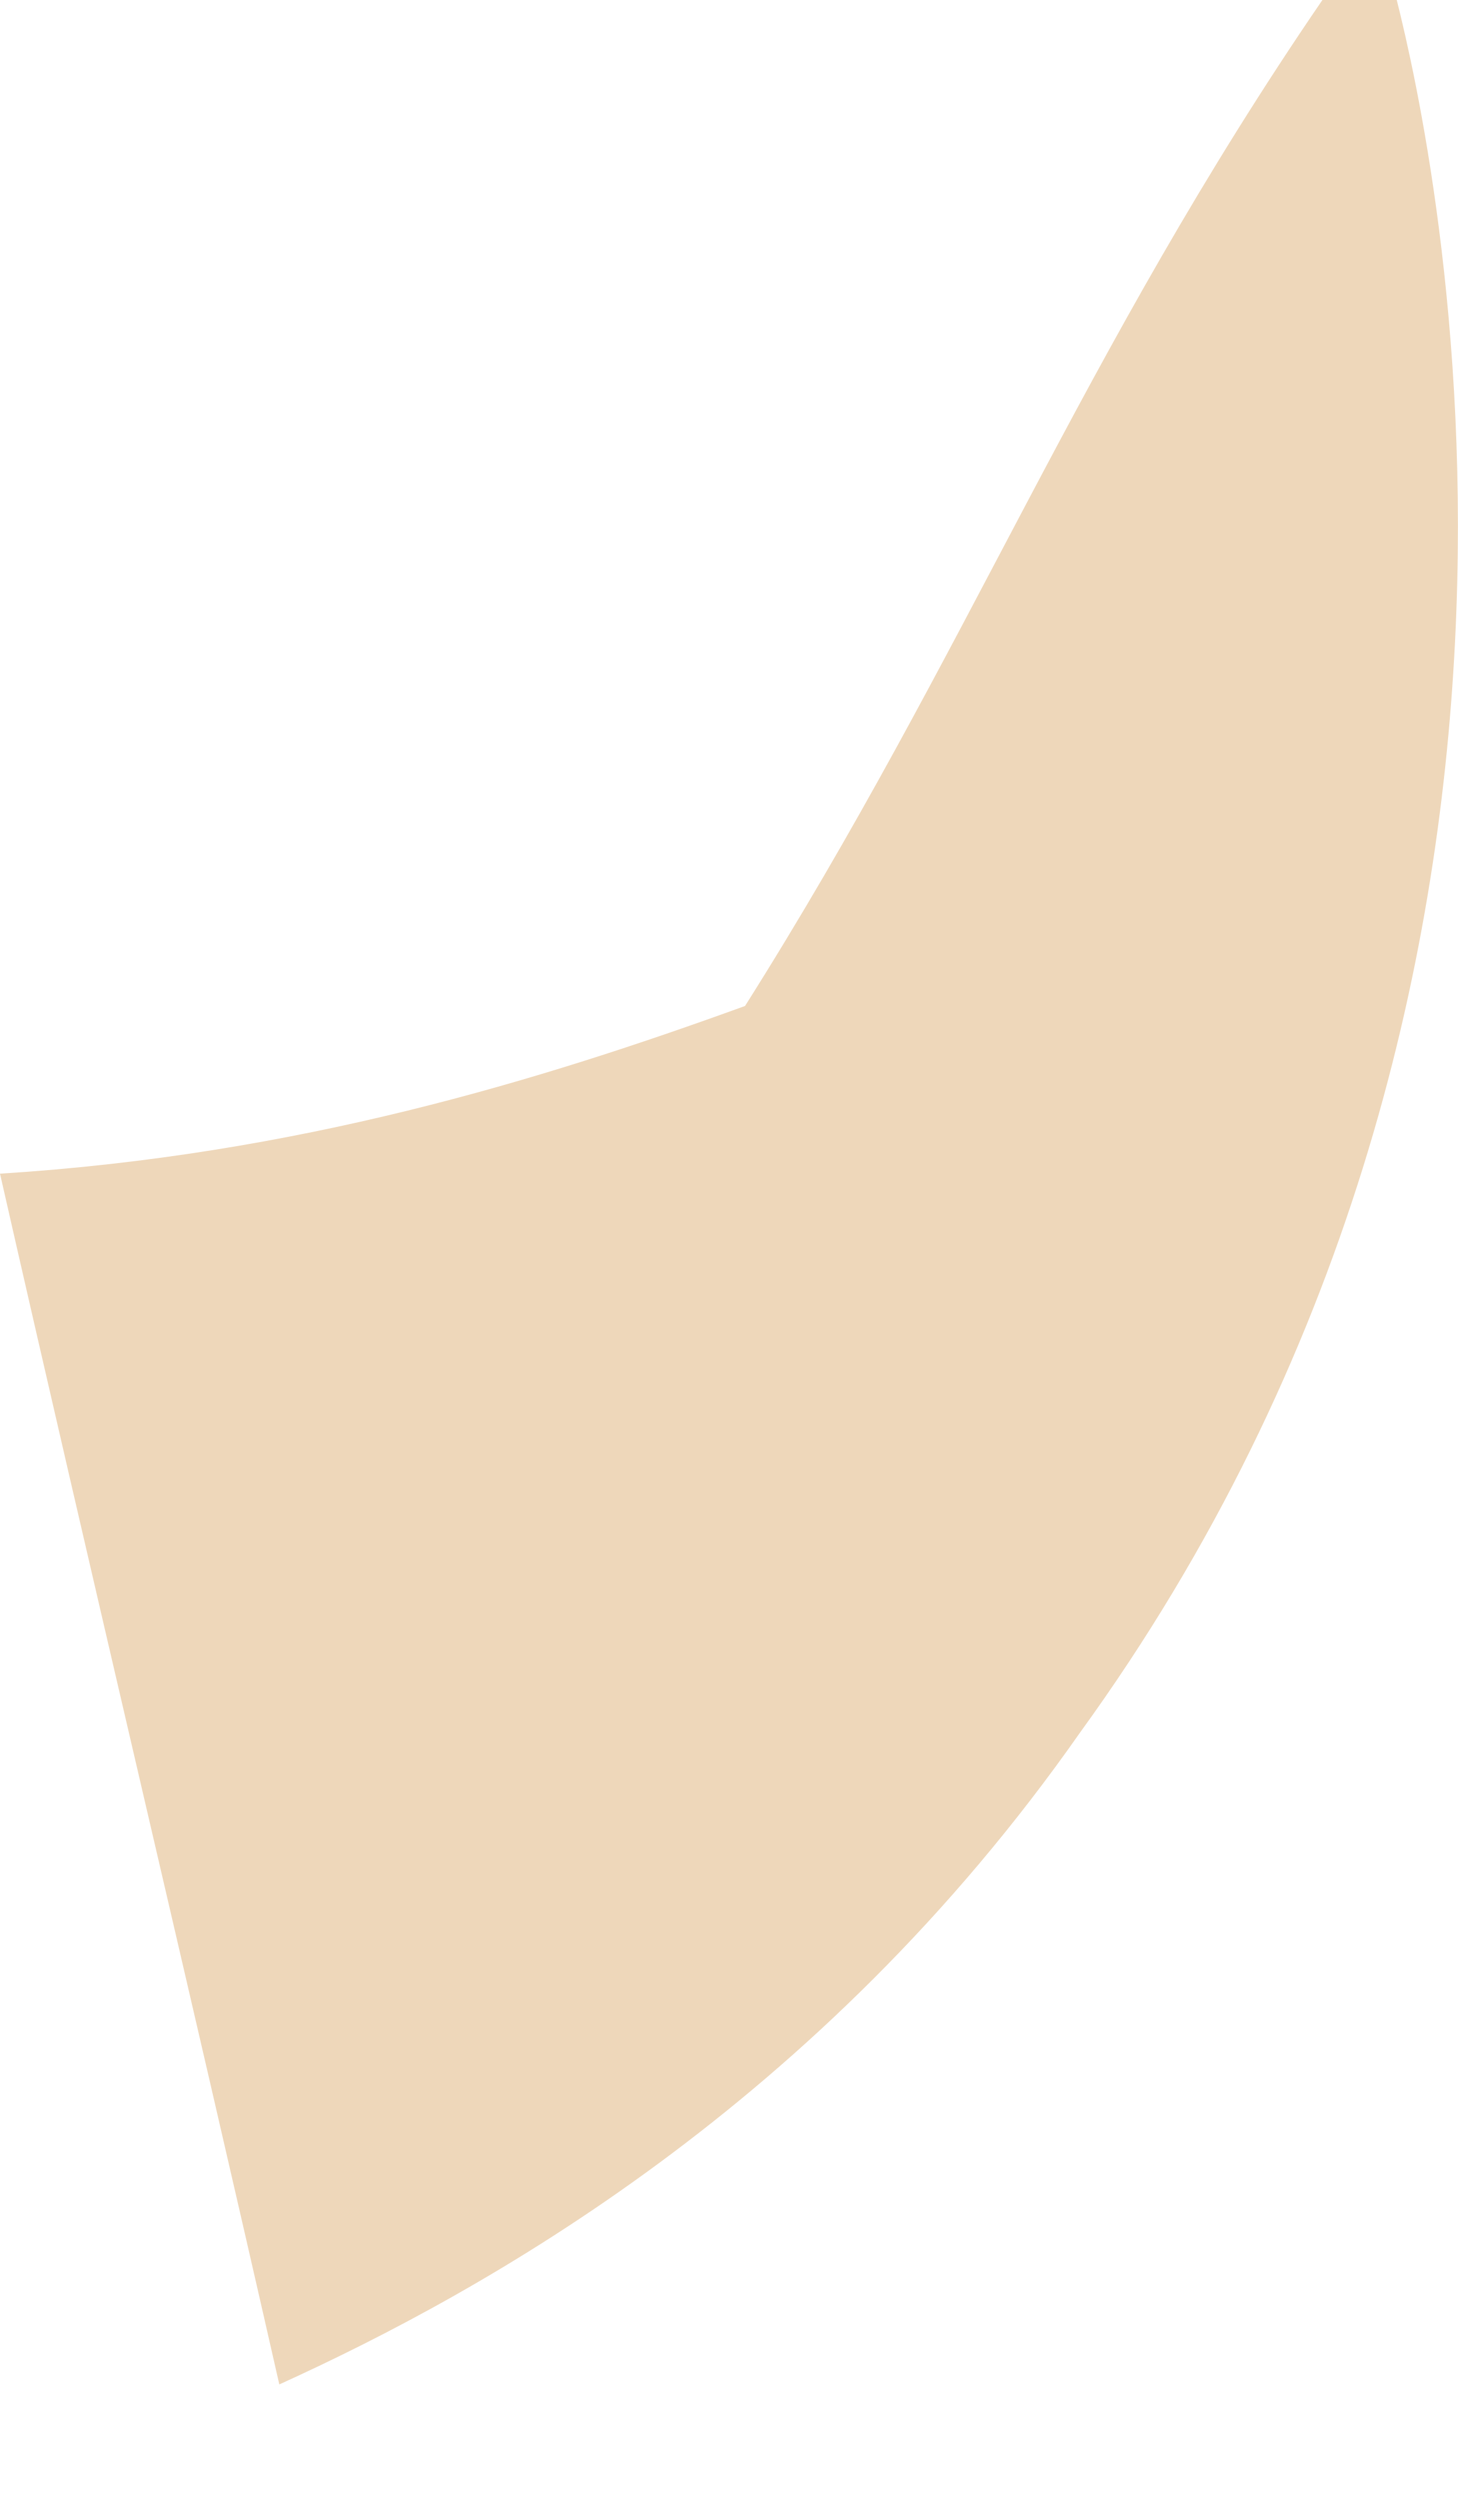 <svg width="7" height="12" viewBox="0 0 7 12" fill="none" xmlns="http://www.w3.org/2000/svg">
<path d="M-0 5.634C0.447 7.601 0.894 9.479 1.341 11.446C2.325 10.999 3.934 10.105 5.186 8.316C7.779 4.739 6.885 0.715 6.706 0C6.617 0 6.438 0 6.349 0C5.186 1.699 4.65 3.13 3.577 4.829C2.593 5.186 1.431 5.544 -0 5.634Z" fill="#EED7BA"/>
</svg>
